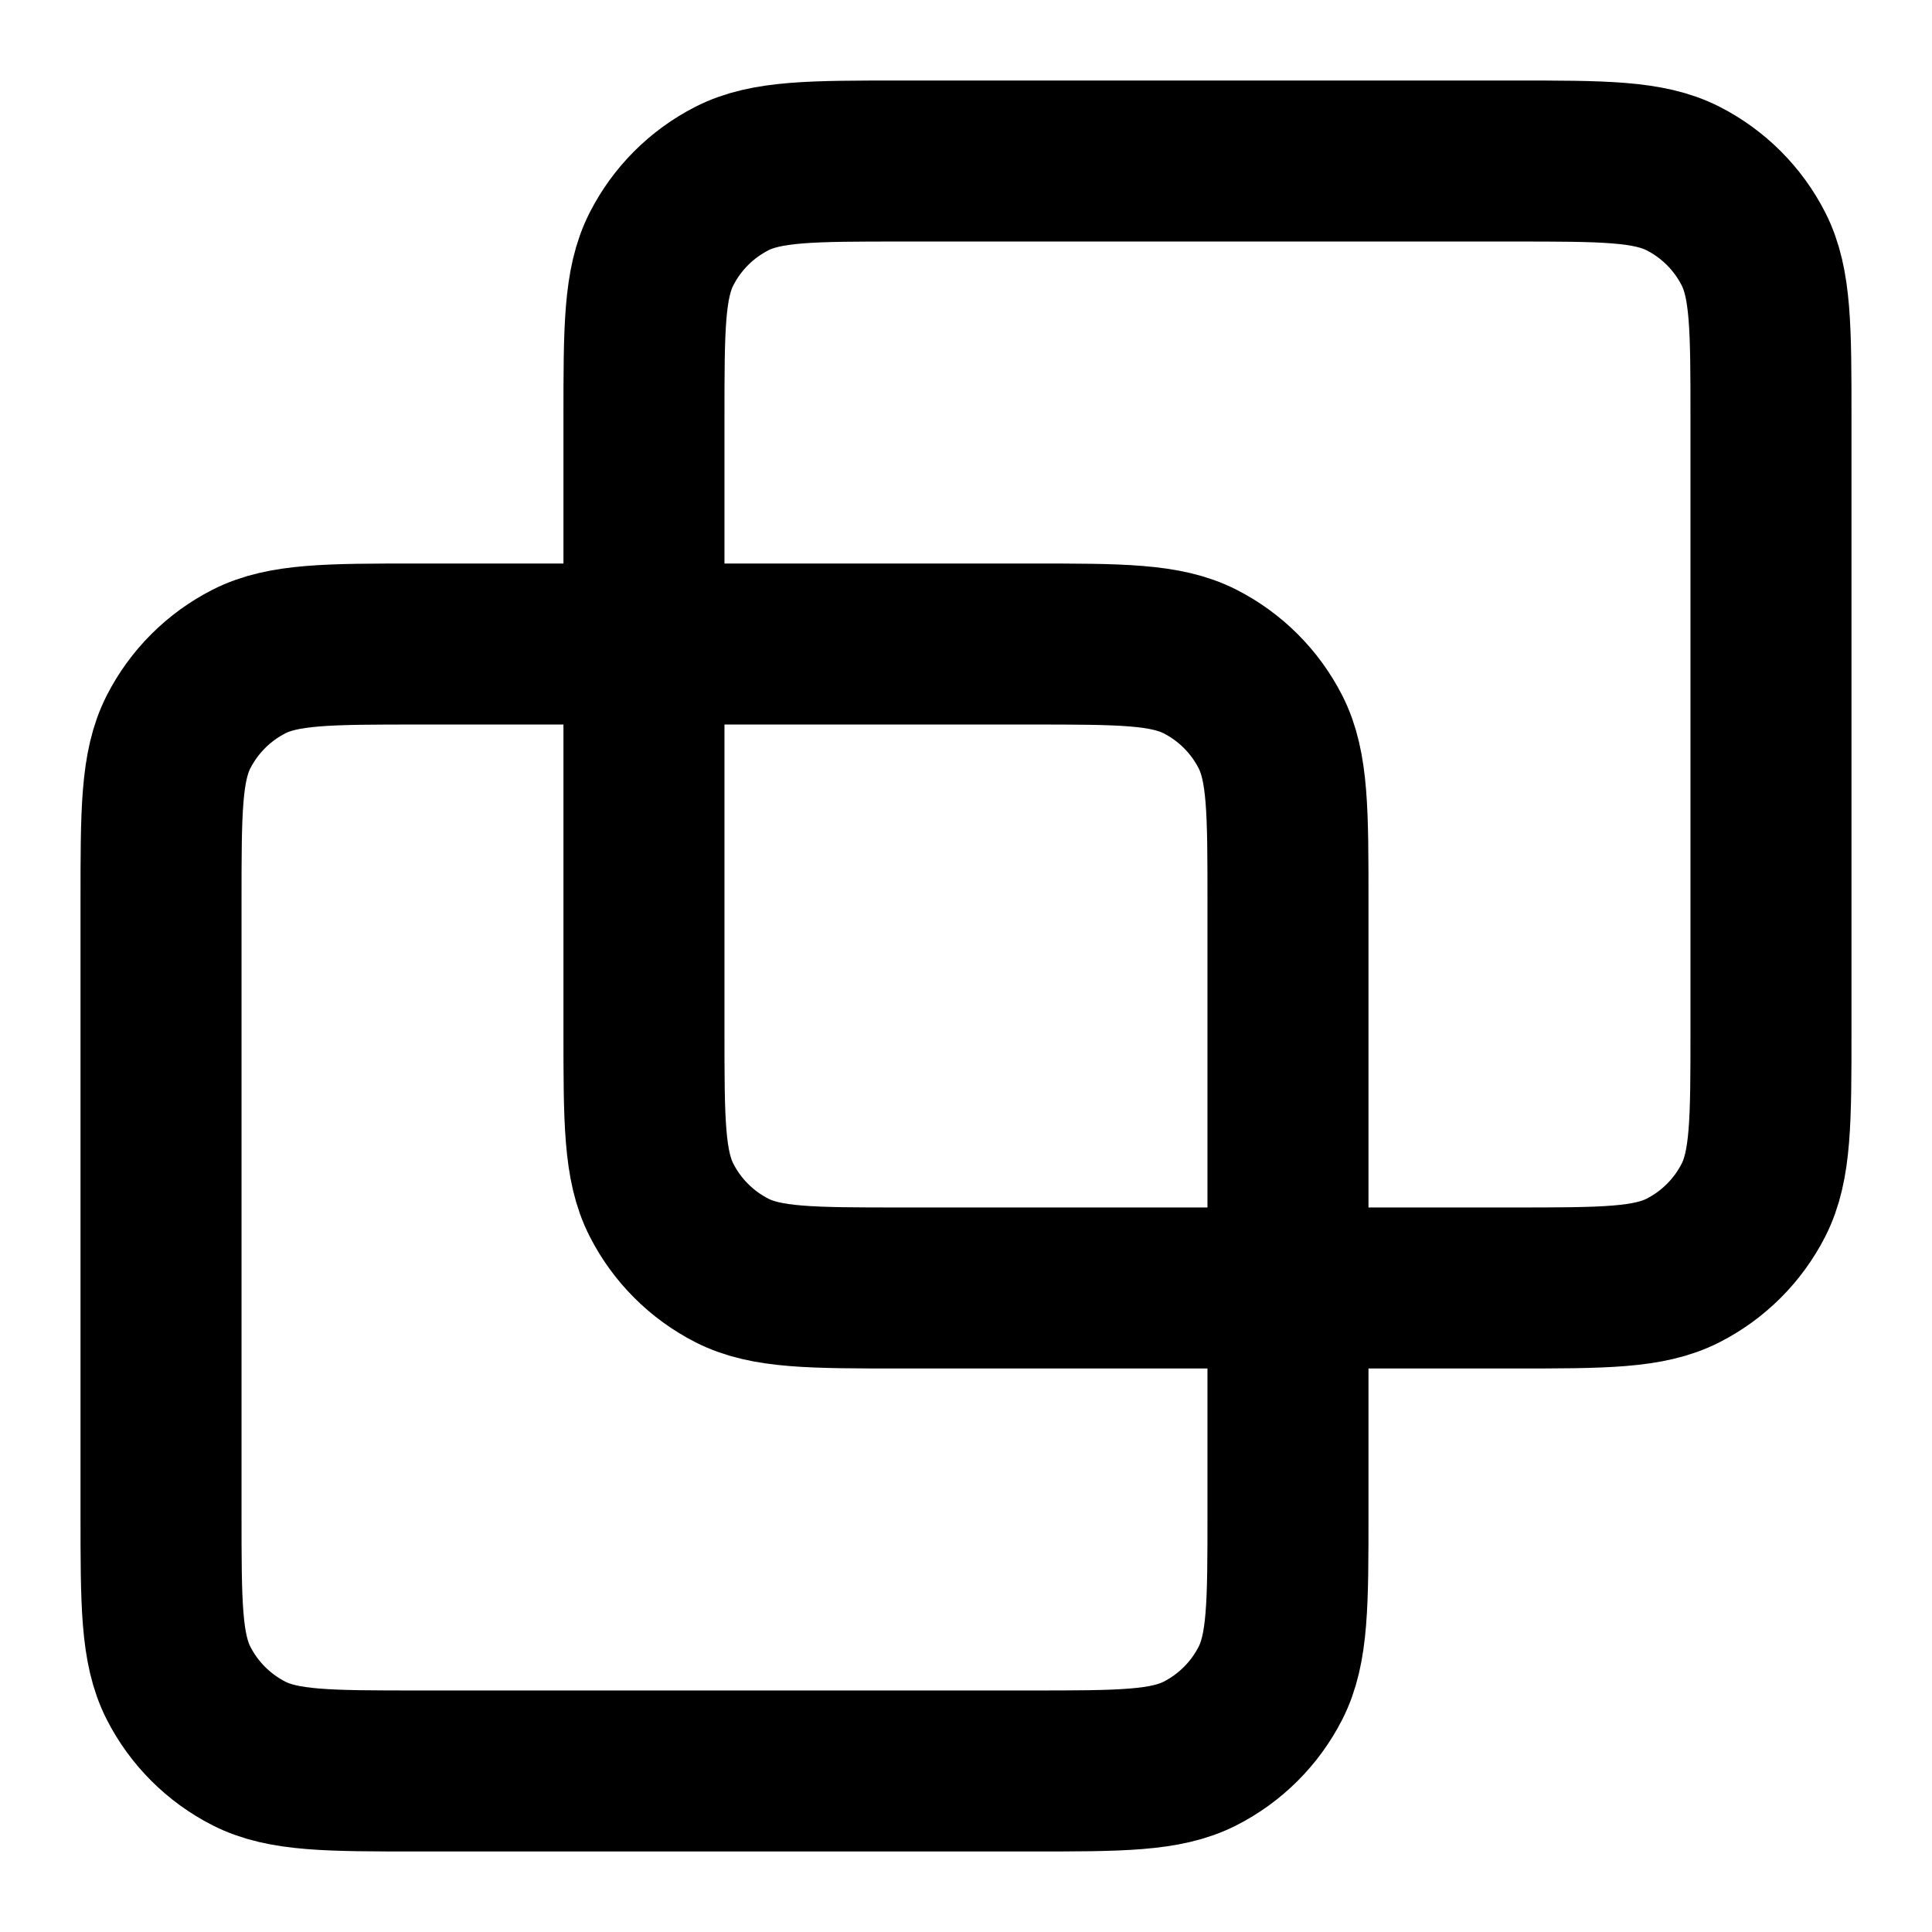 <svg width="32" height="32" viewBox="0 0 32 32" fill="none" xmlns="http://www.w3.org/2000/svg">
<path d="M6.933 29.333C5.44 29.333 4.693 29.333 4.123 29.043C3.621 28.787 3.213 28.379 2.957 27.877C2.667 27.307 2.667 26.56 2.667 25.067L2.667 14.933C2.667 13.44 2.667 12.693 2.957 12.123C3.213 11.621 3.621 11.213 4.123 10.957C4.693 10.667 5.44 10.667 6.933 10.667H17.067C18.56 10.667 19.307 10.667 19.877 10.957C20.379 11.213 20.787 11.621 21.043 12.123C21.333 12.693 21.333 13.44 21.333 14.933V25.067C21.333 26.56 21.333 27.307 21.043 27.877C20.787 28.379 20.379 28.787 19.877 29.043C19.307 29.333 18.56 29.333 17.067 29.333H6.933Z" stroke="black" stroke-width="2.667" stroke-linecap="round" stroke-linejoin="round"/>
<path d="M14.933 21.333C13.44 21.333 12.693 21.333 12.123 21.043C11.621 20.787 11.213 20.379 10.957 19.877C10.666 19.307 10.666 18.56 10.666 17.067L10.666 6.933C10.666 5.44 10.666 4.693 10.957 4.123C11.213 3.621 11.621 3.213 12.123 2.957C12.693 2.667 13.44 2.667 14.933 2.667H25.067C26.56 2.667 27.307 2.667 27.877 2.957C28.379 3.213 28.787 3.621 29.043 4.123C29.333 4.693 29.333 5.44 29.333 6.933V17.067C29.333 18.56 29.333 19.307 29.043 19.877C28.787 20.379 28.379 20.787 27.877 21.043C27.307 21.333 26.56 21.333 25.067 21.333H14.933Z" stroke="black" stroke-width="2.667" stroke-linecap="round" stroke-linejoin="round"/>
</svg>
